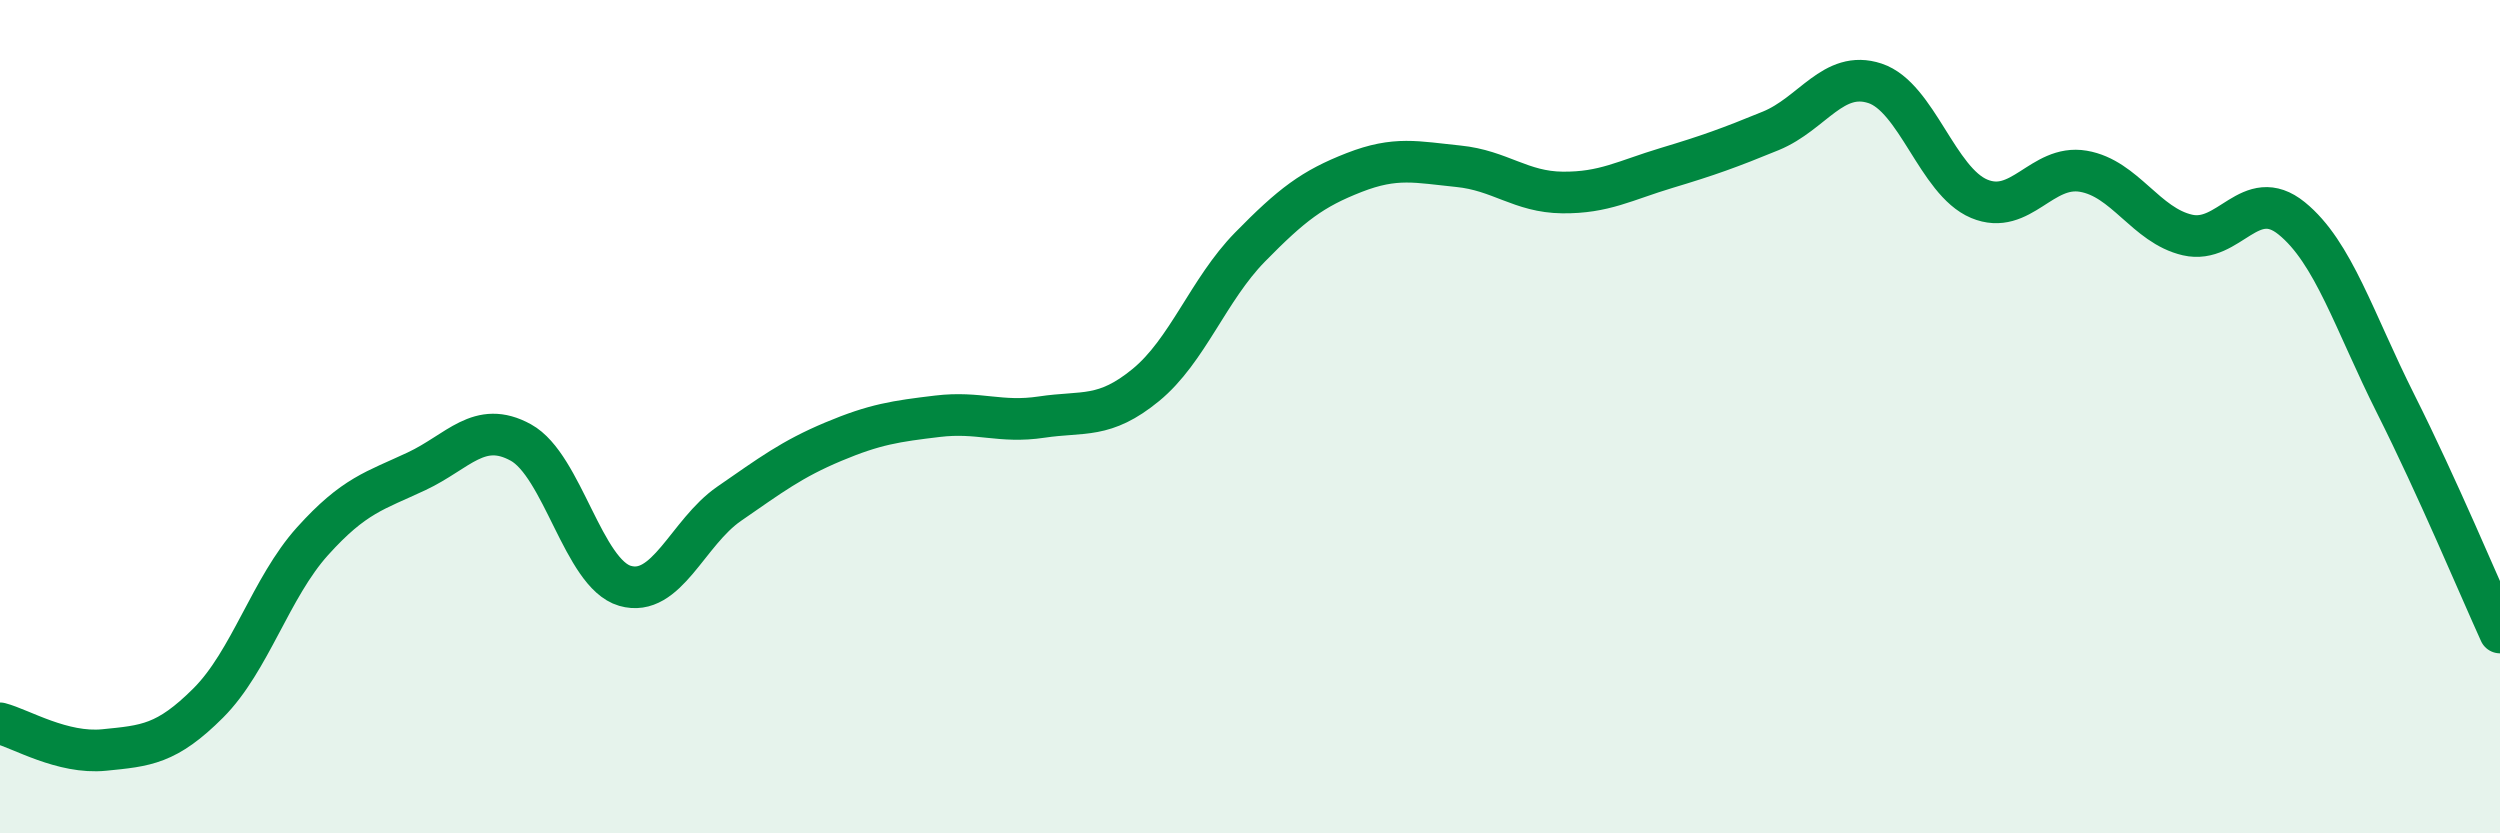 
    <svg width="60" height="20" viewBox="0 0 60 20" xmlns="http://www.w3.org/2000/svg">
      <path
        d="M 0,17.36 C 0.5,17.49 1.5,18.1 2.5,18 C 3.5,17.9 4,17.87 5,16.87 C 6,15.87 6.5,14.1 7.5,12.99 C 8.5,11.88 9,11.78 10,11.31 C 11,10.84 11.5,10.07 12.5,10.62 C 13.5,11.17 14,13.77 15,14.06 C 16,14.35 16.5,12.78 17.5,12.09 C 18.5,11.4 19,11.02 20,10.6 C 21,10.18 21.5,10.11 22.5,9.99 C 23.5,9.87 24,10.16 25,10.01 C 26,9.86 26.5,10.06 27.5,9.24 C 28.5,8.42 29,6.95 30,5.93 C 31,4.91 31.5,4.53 32.5,4.14 C 33.5,3.75 34,3.89 35,3.99 C 36,4.09 36.5,4.61 37.5,4.62 C 38.5,4.63 39,4.33 40,4.03 C 41,3.73 41.5,3.55 42.5,3.14 C 43.5,2.73 44,1.67 45,2 C 46,2.33 46.5,4.35 47.5,4.77 C 48.5,5.19 49,3.94 50,4.11 C 51,4.28 51.5,5.41 52.5,5.64 C 53.5,5.87 54,4.43 55,5.24 C 56,6.05 56.5,7.71 57.5,9.7 C 58.5,11.69 59.5,14.08 60,15.18L60 20L0 20Z"
        fill="#008740"
        opacity="0.1"
        stroke-linecap="round"
        stroke-linejoin="round"
      />
      <path
        d="M 0,17.36 C 0.5,17.49 1.5,18.1 2.5,18 C 3.5,17.9 4,17.87 5,16.87 C 6,15.87 6.5,14.1 7.5,12.99 C 8.5,11.88 9,11.78 10,11.31 C 11,10.84 11.5,10.07 12.5,10.62 C 13.5,11.17 14,13.77 15,14.06 C 16,14.35 16.5,12.78 17.5,12.09 C 18.5,11.4 19,11.02 20,10.6 C 21,10.18 21.5,10.11 22.5,9.99 C 23.5,9.87 24,10.16 25,10.01 C 26,9.86 26.5,10.06 27.5,9.24 C 28.5,8.42 29,6.95 30,5.93 C 31,4.91 31.5,4.53 32.5,4.14 C 33.5,3.75 34,3.89 35,3.99 C 36,4.09 36.5,4.61 37.5,4.62 C 38.5,4.63 39,4.33 40,4.03 C 41,3.73 41.5,3.55 42.5,3.14 C 43.5,2.73 44,1.67 45,2 C 46,2.33 46.5,4.35 47.5,4.77 C 48.5,5.19 49,3.94 50,4.11 C 51,4.28 51.5,5.41 52.5,5.64 C 53.5,5.87 54,4.43 55,5.24 C 56,6.05 56.5,7.71 57.5,9.7 C 58.5,11.69 59.5,14.08 60,15.18"
        stroke="#008740"
        stroke-width="1"
        fill="none"
        stroke-linecap="round"
        stroke-linejoin="round"
      />
    </svg>
  
